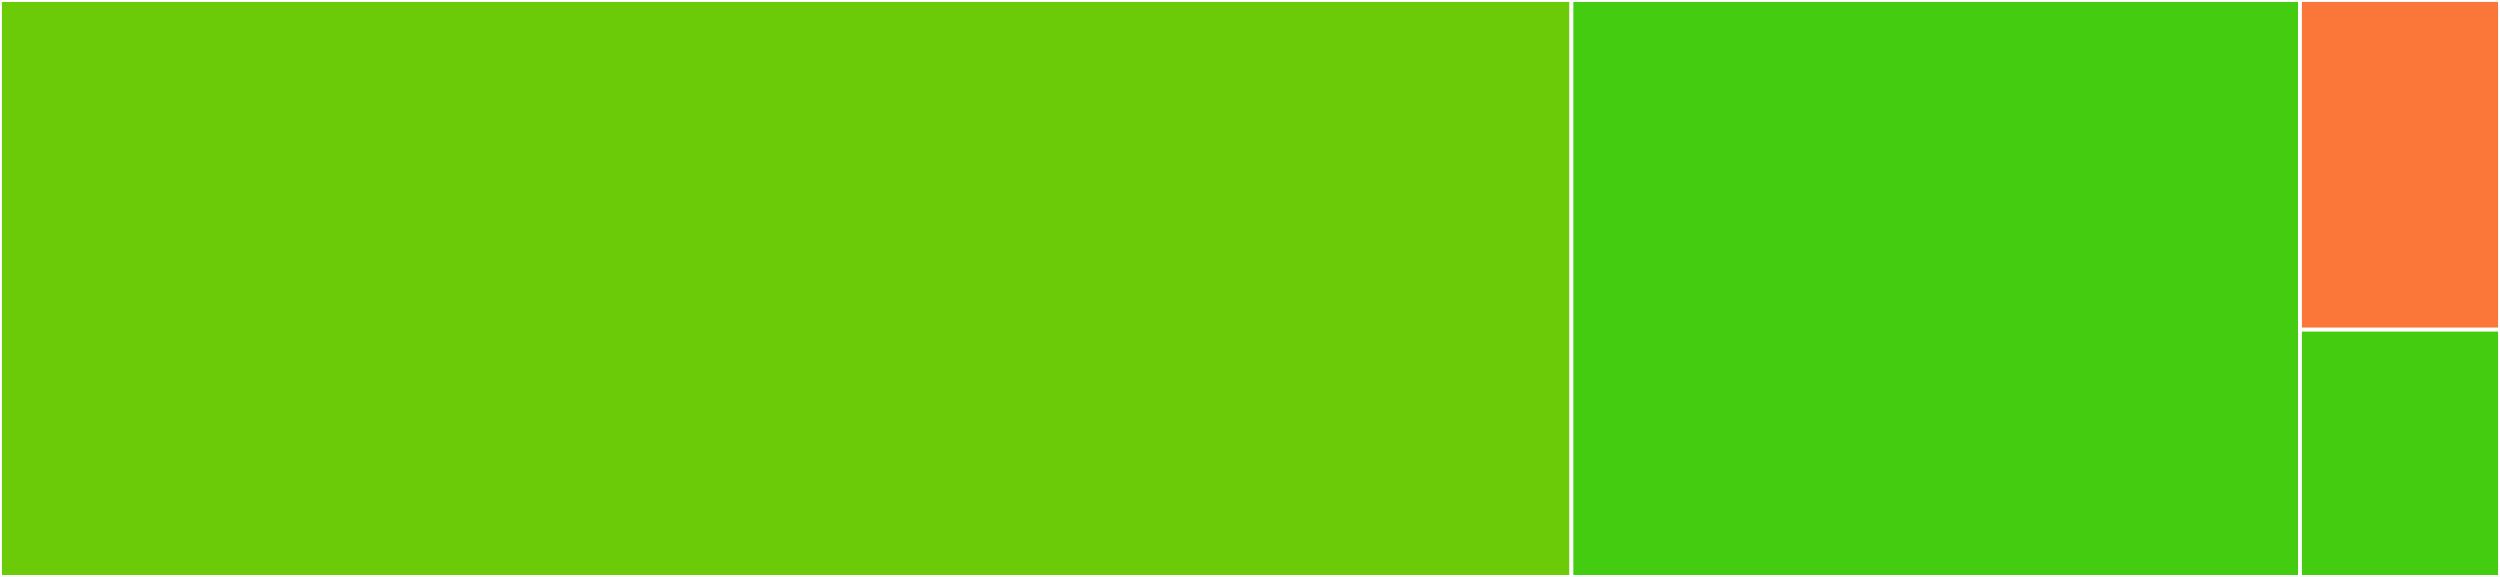 <svg baseProfile="full" width="650" height="150" viewBox="0 0 650 150" version="1.1"
xmlns="http://www.w3.org/2000/svg" xmlns:ev="http://www.w3.org/2001/xml-events"
xmlns:xlink="http://www.w3.org/1999/xlink">

<rect x="0" y="0" width="650" height="150" fill="#333333" stroke="none"/>

<style>rect.s{mask:url(#mask);}</style>
<defs>
  <pattern id="white" width="4" height="4" patternUnits="userSpaceOnUse" patternTransform="rotate(45)">
    <rect width="2" height="2" transform="translate(0,0)" fill="white"></rect>
  </pattern>
  <mask id="mask">
    <rect x="0" y="0" width="100%" height="100%" fill="url(#white)"></rect>
  </mask>
</defs>

<rect x="0" y="0" width="408.571" height="150.0" fill="#6ccb08" stroke="white" stroke-width="1" class=" tooltipped" data-content="Extract.php"><title>Extract.php</title></rect>
<rect x="408.571" y="0" width="189.429" height="150.0" fill="#4c1" stroke="white" stroke-width="1" class=" tooltipped" data-content="Result.php"><title>Result.php</title></rect>
<rect x="598.0" y="0" width="52" height="85.714" fill="#fa7739" stroke="white" stroke-width="1" class=" tooltipped" data-content="IDN.php"><title>IDN.php</title></rect>
<rect x="598.0" y="85.714" width="52" height="64.286" fill="#4c1" stroke="white" stroke-width="1" class=" tooltipped" data-content="static.php"><title>static.php</title></rect>
</svg>